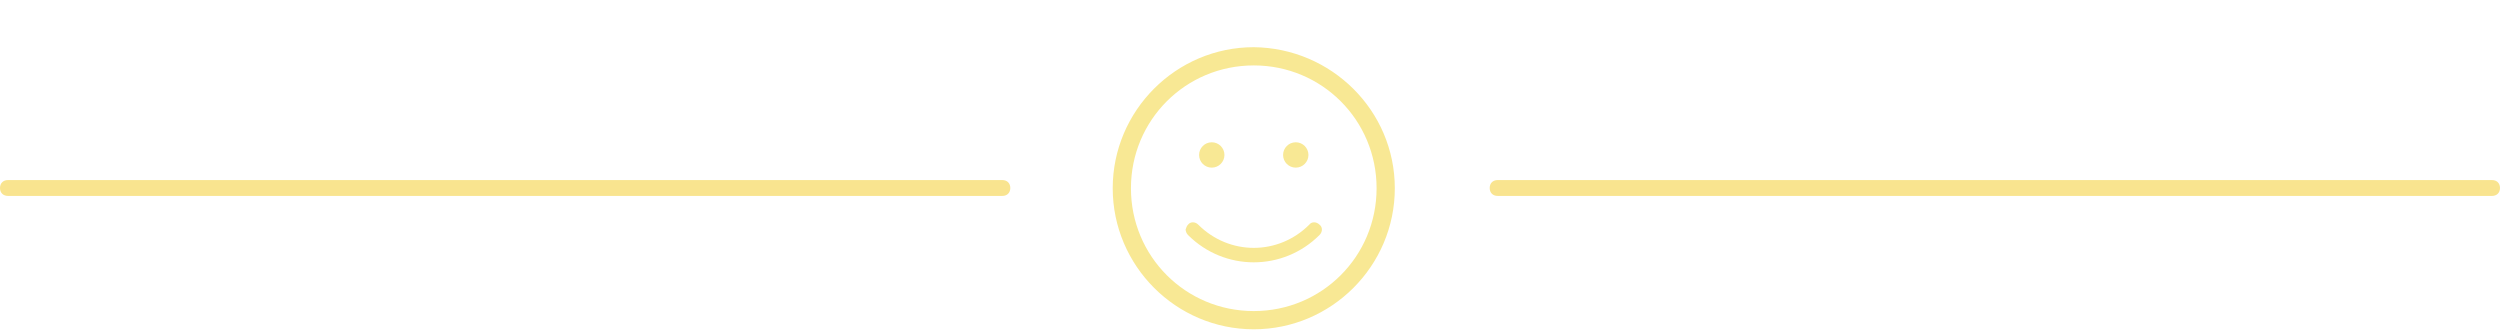 <?xml version="1.0" encoding="utf-8"?>
<!-- Generator: Adobe Illustrator 21.0.0, SVG Export Plug-In . SVG Version: 6.00 Build 0)  -->
<svg version="1.1" xmlns="http://www.w3.org/2000/svg" xmlns:xlink="http://www.w3.org/1999/xlink" x="0px" y="0px" width="315.5px"
	 height="41.7px" viewBox="0 0 315.5 41.7" style="enable-background:new 0 0 315.5 41.7;" xml:space="preserve">
<style type="text/css">
	.st0{display:none;}
	.st1{display:inline;}
	.st2{fill:#FCD5D2;}
	.st3{fill:#FADAD7;}
	.st4{fill:#AFDDDF;}
	.st5{fill:#BCE1E4;}
	.st6{fill:#F9E48F;}
	.st7{fill:#F8E894;}
</style>
<g id="Layer_1" class="st0">
	<g id="Group_573" transform="translate(-156.5 -5743)" class="st1">
		<g id="Line_64">
			<path class="st2" d="M471,5767.5H345.5c-0.6,0-1-0.4-1-1c0-0.6,0.4-1,1-1H471c0.6,0,1,0.4,1,1
				C472,5767.1,471.6,5767.5,471,5767.5z"/>
		</g>
		<g id="Line_65">
			<path class="st2" d="M283,5767.5H157.5c-0.6,0-1-0.4-1-1c0-0.6,0.4-1,1-1H283c0.6,0,1,0.4,1,1
				C284,5767.1,283.6,5767.5,283,5767.5z"/>
		</g>
		<g id="Group_566" transform="translate(189.882 5344.745)">
			<g id="Path_320">
				<path class="st3" d="M130.6,406.2c0.2,0.1,0.5,0.2,0.8,0.1c0.3-0.1,0.5-0.3,0.6-0.5c0.3-0.5,0.1-1.1-0.4-1.4
					c-9.2-4.8-20.6-1.2-25.4,8c-2.9,5.6-2.8,12.2,0.2,17.7c0.3,0.5,0.9,0.7,1.4,0.4c0.5-0.3,0.7-0.9,0.4-1.4
					c-4.5-8.1-1.5-18.3,6.6-22.8C119.7,403.7,125.7,403.6,130.6,406.2L130.6,406.2z"/>
			</g>
			<g id="Path_321">
				<path class="st3" d="M114.2,435.4c-0.2-0.1-0.3-0.2-0.5-0.2c-0.1,0-0.2,0-0.2,0c-0.5,0.1-0.9,0.7-0.8,1.2
					c0.1,0.3,0.2,0.5,0.5,0.6c8.8,5.4,20.4,2.7,25.9-6.2c3.7-6,3.7-13.7,0-19.7c-0.3-0.5-0.9-0.6-1.4-0.3c0,0,0,0,0,0
					c-0.5,0.3-0.6,0.9-0.3,1.4c1.6,2.6,2.5,5.7,2.5,8.7c0,9.3-7.5,16.8-16.7,16.8C119.9,437.8,116.8,437,114.2,435.4z"/>
			</g>
			<g id="Path_322">
				<path class="st3" d="M115.8,414.9c-2.1,0-3.8,1.7-3.8,3.8c0,0.6,0.5,1,1,1c0.6,0,1-0.5,1-1c0-1,0.7-1.8,1.7-1.8
					c1,0,1.8,0.7,1.8,1.7c0,0,0,0.1,0,0.1c0,0.6,0.5,1,1,1c0.6,0,1-0.5,1-1C119.6,416.6,117.9,414.9,115.8,414.9z"/>
			</g>
			<g id="Path_323">
				<path class="st3" d="M130,414.9c-2.1,0-3.8,1.7-3.8,3.8c0,0.6,0.5,1,1,1c0.6,0,1-0.5,1-1c0-1,0.7-1.8,1.7-1.8
					c1,0,1.8,0.7,1.8,1.7c0,0,0,0.1,0,0.1c0,0.6,0.5,1,1,1c0.6,0,1-0.5,1-1l0,0C133.8,416.6,132.1,414.9,130,414.9z"/>
			</g>
			<g id="Path_324">
				<path class="st3" d="M113.6,425.9c0,0.3,0.1,0.5,0.3,0.7c5,5,13.1,5,18,0c0,0,0,0,0,0c0.4-0.4,0.4-1,0-1.4c-0.4-0.4-1-0.4-1.4,0
					c-4.2,4.2-11,4.2-15.2,0c0,0,0,0,0,0c-0.4-0.4-1-0.4-1.4,0C113.7,425.4,113.6,425.7,113.6,425.9L113.6,425.9z"/>
			</g>
			<g id="Path_325">
				<path class="st3" d="M141.7,407.3c0-0.9-0.4-1.8-1.1-2.5c-0.7-0.7-1.6-1-2.6-1l0,0c-0.9,0-1.7,0.3-2.4,0.8l-0.1,0.1l-0.1-0.1
					c-0.7-0.5-1.5-0.8-2.4-0.8c-2,0-3.6,1.5-3.7,3.5c0,3.1,4.6,6.5,5.6,7.1c0.4,0.2,0.8,0.2,1.2,0
					C137.1,413.8,141.7,410.4,141.7,407.3z M135.6,412.3l-0.1-0.1c-1.5-1.2-4-3.5-4-5c0.1-0.9,0.8-1.5,1.7-1.5
					c0.6,0,1.2,0.3,1.5,0.9c0.3,0.5,1,0.7,1.5,0.4c0.2-0.1,0.3-0.2,0.4-0.4c0.3-0.6,0.9-0.9,1.5-0.9c0.9,0,1.6,0.6,1.7,1.5
					C139.7,408.7,137.5,410.8,135.6,412.3L135.6,412.3z"/>
			</g>
			<g id="Path_326">
				<path class="st3" d="M116.4,432.6c0-0.9-0.4-1.8-1.1-2.5c-0.7-0.7-1.6-1-2.6-1l0,0c-0.9,0-1.7,0.3-2.4,0.8l-0.1,0.1l-0.1-0.1
					c-0.7-0.5-1.5-0.8-2.4-0.8c-2,0-3.6,1.5-3.7,3.5c0,3.1,4.6,6.5,5.6,7.1c0.4,0.2,0.8,0.2,1.2,0
					C111.8,439.1,116.4,435.7,116.4,432.6z M110.4,437.6L110.4,437.6l-0.2,0c-1.5-1.2-4-3.5-4-5c0.1-0.9,0.8-1.5,1.7-1.5
					c0.6,0,1.2,0.3,1.5,0.9c0.2,0.3,0.5,0.6,0.9,0.5l0,0c0.4,0,0.7-0.2,0.9-0.5c0.3-0.6,0.9-0.9,1.5-0.9c0.9,0,1.6,0.6,1.7,1.5
					C114.4,434.1,111.9,436.4,110.4,437.6L110.4,437.6z"/>
			</g>
		</g>
	</g>
</g>
<g id="Layer_2" class="st0">
	<g id="Group_574" transform="translate(-525.25 -5730)" class="st1">
		<g id="Line_64_1_">
			<path class="st4" d="M839.8,5754.3H714.3c-0.6,0-1-0.4-1-1s0.4-1,1-1h125.5c0.6,0,1,0.4,1,1S840.3,5754.3,839.8,5754.3z"/>
		</g>
		<g id="Line_65_1_">
			<path class="st4" d="M651.8,5754.3H526.3c-0.6,0-1-0.4-1-1s0.4-1,1-1h125.5c0.6,0,1,0.4,1,1S652.3,5754.3,651.8,5754.3z"/>
		</g>
		<g id="Group_569" transform="translate(512.175 5335.739)">
			<g id="Path_327">
				<path class="st5" d="M186.6,417.3l-0.1-0.1l0.1-0.1c1.2-1.3,1.1-3.2-0.2-4.4c-0.6-0.5-1.3-0.8-2.1-0.8h-9.1l0.1-0.3
					c0.7-1.2,1.1-4.8,1.1-6.3c0-2.4-2-4.4-4.4-4.4h-0.9c-0.5,0-0.9,0.4-0.9,0.9c0,2.6-1,7.2-2.8,9l-0.1,0.1c-1,0.9-2.1,1.7-3.4,2.2
					l-0.7,0.3v-0.7c0-0.5-0.4-0.9-0.9-0.9h-6.6c-0.5,0-0.9,0.4-0.9,0.9v17.6c0,0.5,0.4,0.9,0.9,0.9h6.6c0.5,0,0.9-0.4,0.9-0.9v-0.9
					l0.8,0.3c2.7,1,5.6,1.6,8.4,1.6h7.4c1.7,0,3.1-1.4,3.1-3.1c0-0.4-0.1-0.8-0.2-1.1l-0.1-0.2l0.2-0.1c1.7-0.5,2.6-2.2,2.2-3.8
					c0-0.1-0.1-0.2-0.1-0.3l-0.1-0.2l0.2-0.1c1.4-0.4,2.3-1.6,2.3-3C187.4,418.6,187.1,417.8,186.6,417.3z M161.4,429.4h-4.7v-15.8
					h4.7V429.4z M177.7,418h6.6c0.7,0,1.3,0.6,1.3,1.3c0,0.7-0.6,1.3-1.3,1.3h-6.6c-0.5,0-0.9,0.4-1,0.9c0,0.5,0.4,0.9,0.9,1
					c0,0,0,0,0.1,0h4.4c0.7,0,1.3,0.6,1.3,1.3c0,0.7-0.6,1.3-1.3,1.3h-4.4c-0.5,0-0.9,0.4-1,0.9c0,0.5,0.4,0.9,0.9,1c0,0,0,0,0.1,0
					h2.2c0.7,0,1.3,0.6,1.3,1.3c0,0.7-0.6,1.3-1.3,1.3l0,0h-7.4c-2.8,0-5.7-0.6-8.3-1.6l-0.9-0.3v-12l0.1,0c0.3-0.2,0.6-0.3,0.9-0.4
					c1.6-0.7,3.1-1.7,4.4-2.9c1.9-1.9,3.1-6.5,3.3-9.3l0-0.2l0.2,0c1.4,0.1,2.4,1.2,2.4,2.6c0,1.7-0.7,5.6-1.9,6.8
					c-0.4,0.4-0.4,0.9,0,1.3c0.2,0.2,0.4,0.3,0.7,0.3h11c0.7,0,1.3,0.6,1.3,1.3c0,0.7-0.6,1.3-1.3,1.3l0,0h-6.6
					c-0.5,0-0.9,0.4-1,0.9C176.7,417.6,177.1,418,177.7,418C177.7,418,177.7,418,177.7,418L177.7,418z"/>
			</g>
			<g id="Path_328">
				<path class="st5" d="M168.1,395.6l1.1,2.2c0.2,0.5,0.8,0.6,1.2,0.4c0.5-0.2,0.6-0.8,0.4-1.2l-1.1-2.2c-0.2-0.5-0.8-0.6-1.2-0.4
					C168.1,394.6,167.9,395.1,168.1,395.6C168.1,395.6,168.1,395.6,168.1,395.6L168.1,395.6z"/>
			</g>
			<g id="Path_329">
				<path class="st5" d="M175.8,397c-0.2,0.5,0,1,0.4,1.2c0.5,0.2,1,0,1.2-0.4l1.1-2.2c0.2-0.5,0-1-0.4-1.2c-0.5-0.2-1,0-1.2,0.4
					l0,0L175.8,397z"/>
			</g>
			<g id="Path_330">
				<path class="st5" d="M182.1,400.8h-2.2c-0.5,0-0.9,0.4-1,0.9c0,0.5,0.4,0.9,0.9,1c0,0,0,0,0.1,0h2.2c0.5,0,0.9-0.4,0.9-1
					C183,401.2,182.6,400.9,182.1,400.8z"/>
			</g>
			<g id="Path_331">
				<path class="st5" d="M166.8,400.8h-2.2c-0.5,0-0.9,0.4-1,0.9c0,0.5,0.4,0.9,0.9,1c0,0,0,0,0.1,0h2.2c0.5,0,0.9-0.4,0.9-1
					C167.6,401.2,167.2,400.9,166.8,400.8z"/>
			</g>
		</g>
	</g>
</g>
<g id="Layer_3">
	<g id="Group_572" transform="translate(-889.5 -5731.875)">
		<g id="Line_66">
			<path class="st6" d="M1204,5756.6h-125.5c-0.6,0-1-0.4-1-1s0.4-1,1-1H1204c0.6,0,1,0.4,1,1S1204.6,5756.6,1204,5756.6z"/>
		</g>
		<g id="Line_67">
			<path class="st6" d="M1016,5756.6H890.5c-0.6,0-1-0.4-1-1s0.4-1,1-1H1016c0.6,0,1,0.4,1,1S1016.6,5756.6,1016,5756.6z"/>
		</g>
		<g id="Group_571" transform="translate(814.525 5334.831)">
			<g id="Path_332">
				<path class="st7" d="M224.6,426c0,0.2,0.1,0.5,0.3,0.7c4.6,4.6,12,4.6,16.6,0c0,0,0,0,0,0c0.4-0.4,0.4-1,0-1.3
					c-0.4-0.4-1-0.4-1.3,0c-3.9,3.9-10.1,3.9-14,0c0,0,0,0,0,0c-0.4-0.4-1-0.4-1.3,0C224.7,425.6,224.7,425.8,224.6,426L224.6,426z"
					/>
			</g>
			<g id="Path_333">
				<path class="st7" d="M233.2,403c-9.8,0-17.8,8-17.8,17.8s8,17.8,17.8,17.8c9.8,0,17.8-8,17.8-17.8C251,411,243,403.1,233.2,403z
					 M233.2,436.3c-8.6,0-15.5-6.9-15.5-15.5c0-8.6,6.9-15.5,15.5-15.5c8.6,0,15.5,6.9,15.5,15.5
					C248.7,429.4,241.8,436.3,233.2,436.3L233.2,436.3z"/>
			</g>
			<g id="Group_570">
				<g id="Ellipse_81">
					<circle class="st7" cx="227.9" cy="416.6" r="1.6"/>
				</g>
				<g id="Ellipse_82">
					<circle class="st7" cx="238.5" cy="416.6" r="1.6"/>
				</g>
			</g>
		</g>
	</g>
</g>
</svg>

